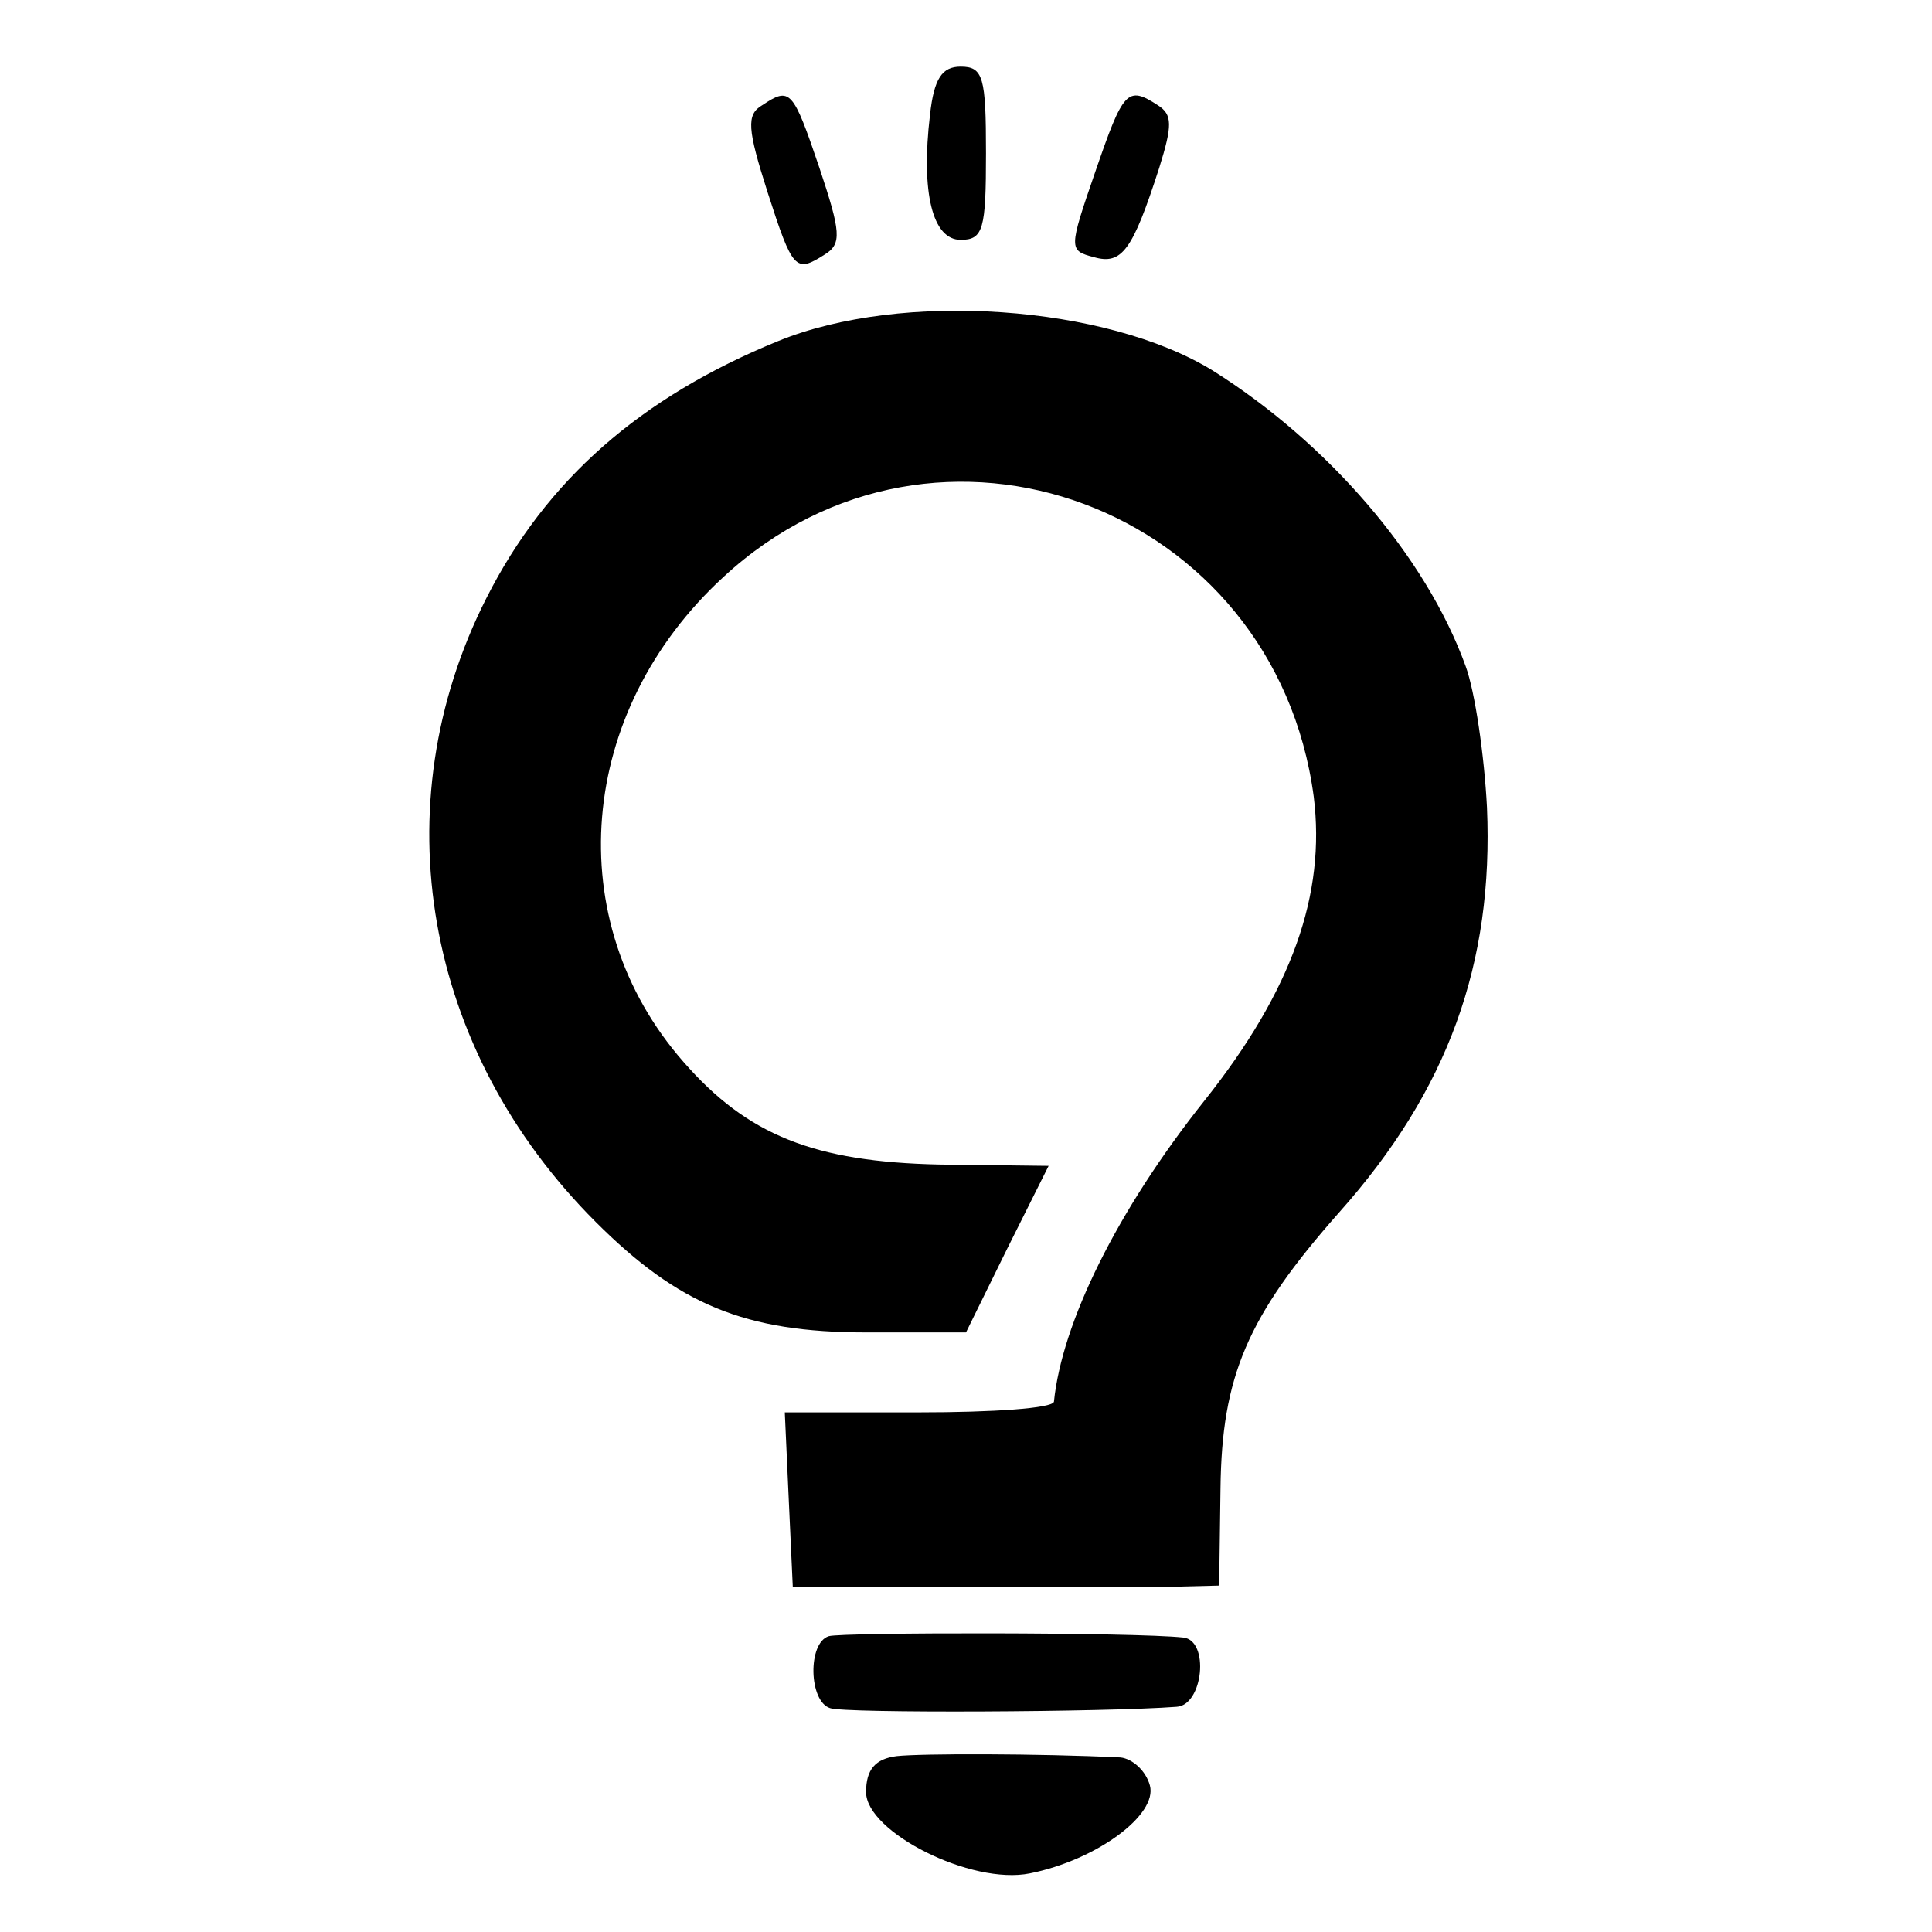 <?xml version="1.0" standalone="no"?>
<!DOCTYPE svg PUBLIC "-//W3C//DTD SVG 20010904//EN"
 "http://www.w3.org/TR/2001/REC-SVG-20010904/DTD/svg10.dtd">
<svg version="1.0" xmlns="http://www.w3.org/2000/svg"
 width="145pt" height="145pt" viewBox="0 0 145 145"
 preserveAspectRatio="xMidYMid meet">
<g transform="translate(0,145) scale(0.1,-0.1)"
fill="#000000" stroke="none">
<path d="M698 1364 c-7 -59 2 -94 23 -94 17 0 19 8 19 65 0 57 -2 65 -19 65
-14 0 -20 -9 -23 -36z"/>
<path d="M572 1371 c-12 -7 -11 -18 4 -65 19 -59 21 -61 43 -47 13 8 12 17 -4
65 -20 59 -22 61 -43 47z"/>
<path d="M822 1321 c-20 -58 -20 -59 -1 -64 21 -6 29 5 49 67 10 32 10 40 -1
47 -23 15 -26 11 -47 -50z"/>
<path d="M584 1194 c-103 -42 -174 -104 -219 -193 -79 -156 -47 -339 82 -468
62 -62 112 -83 203 -83 l75 0 31 63 31 62 -82 1 c-94 2 -144 22 -192 77 -93
106 -80 263 30 364 160 148 414 53 443 -165 9 -73 -16 -145 -82 -228 -66 -83
-107 -167 -113 -226 -1 -5 -46 -8 -101 -8 l-101 0 3 -66 3 -65 120 0 c66 0
138 0 160 0 l40 1 1 73 c1 84 20 129 89 207 82 92 116 187 111 304 -2 39 -9
87 -16 106 -30 83 -104 168 -190 222 -80 49 -233 60 -326 22z"/>
<path d="M622 222 c-16 -5 -15 -49 1 -54 10 -4 208 -3 260 1 20 1 25 50 5 52
-36 4 -257 4 -266 1z"/>
<path d="M673 132 c-16 -2 -23 -10 -23 -27 0 -30 79 -70 123 -61 50 10 96 44
90 66 -3 11 -13 20 -22 21 -62 3 -150 3 -168 1z"/>
</g>
</svg>
